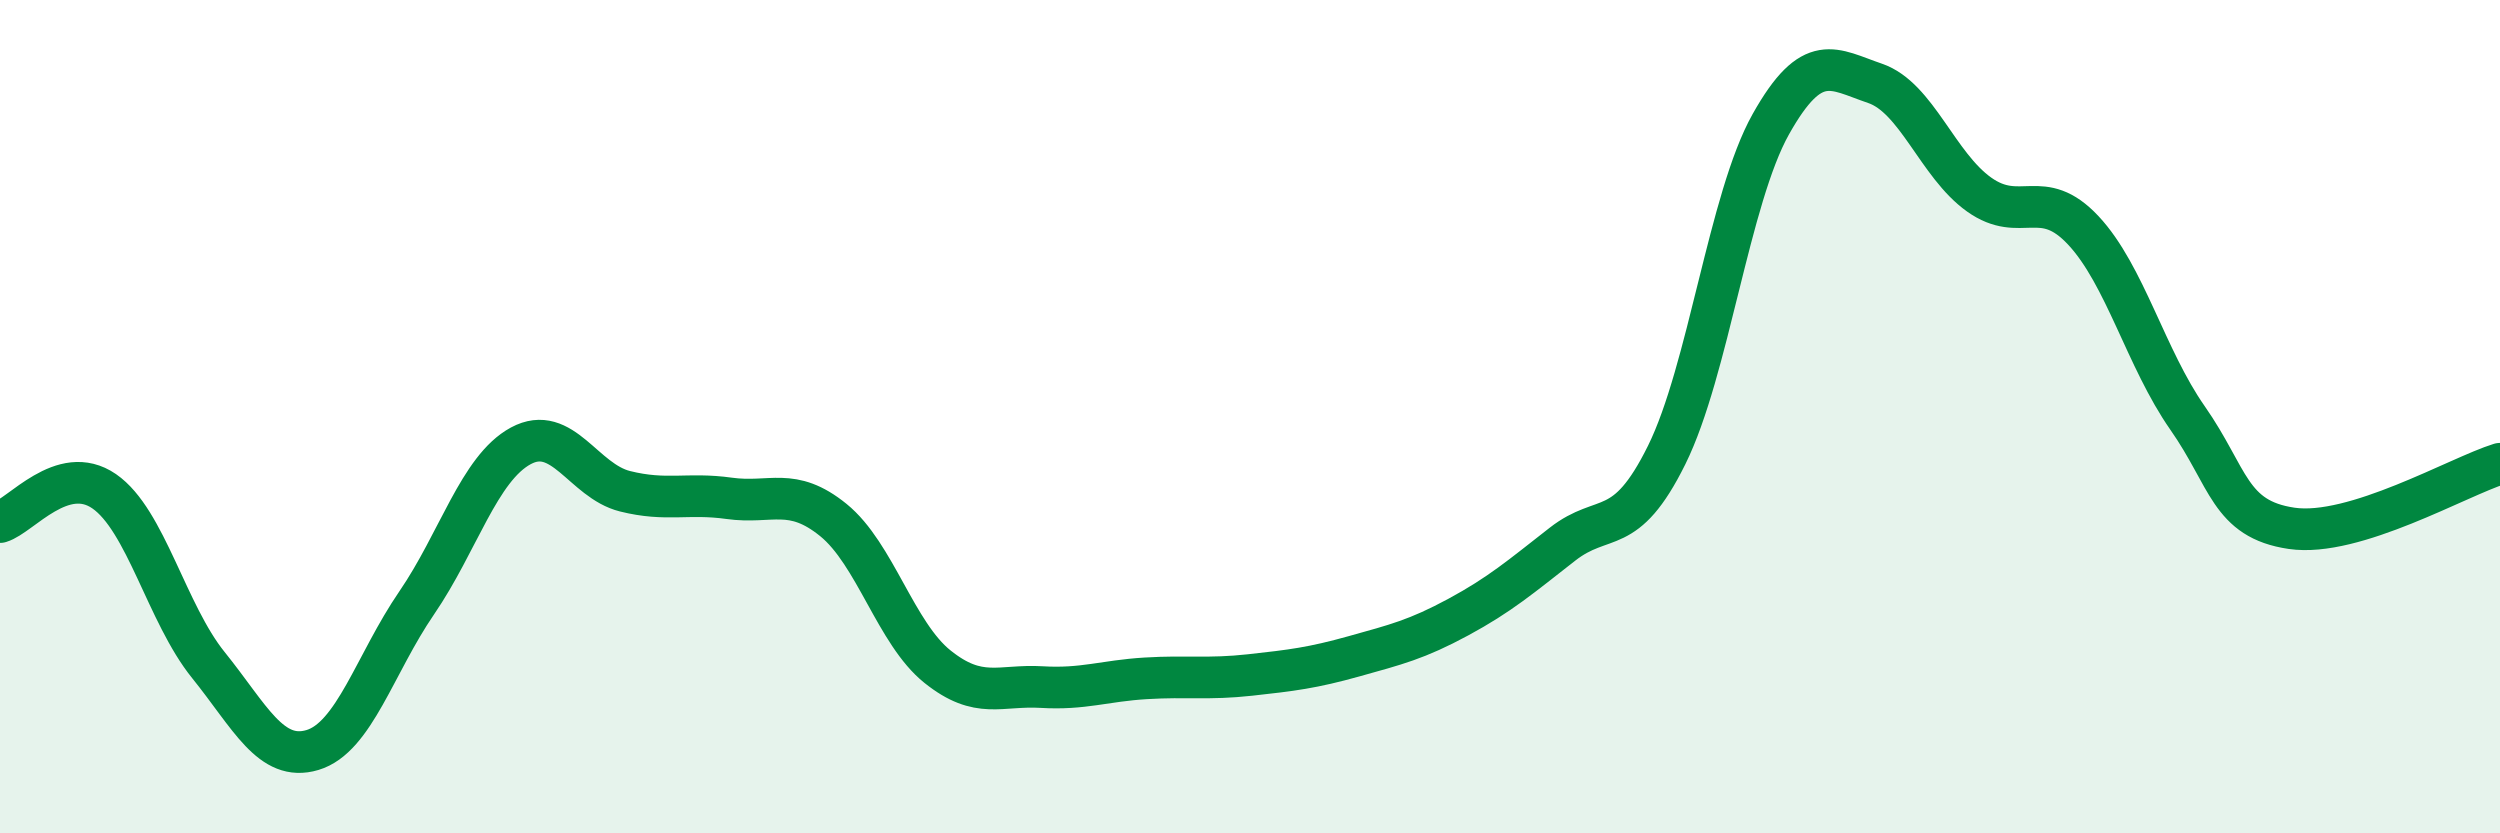 
    <svg width="60" height="20" viewBox="0 0 60 20" xmlns="http://www.w3.org/2000/svg">
      <path
        d="M 0,12.53 C 0.5,12.38 1.5,11.1 2.5,11.79 C 3.5,12.48 4,14.72 5,15.96 C 6,17.2 6.5,18.3 7.5,18 C 8.5,17.7 9,15.93 10,14.47 C 11,13.01 11.5,11.24 12.5,10.7 C 13.5,10.16 14,11.54 15,11.79 C 16,12.04 16.5,11.82 17.5,11.96 C 18.5,12.1 19,11.67 20,12.48 C 21,13.29 21.5,15.2 22.5,16 C 23.5,16.8 24,16.43 25,16.49 C 26,16.55 26.5,16.34 27.5,16.28 C 28.5,16.22 29,16.31 30,16.2 C 31,16.09 31.5,16.03 32.5,15.75 C 33.5,15.47 34,15.35 35,14.81 C 36,14.27 36.5,13.84 37.5,13.06 C 38.5,12.28 39,12.94 40,10.92 C 41,8.9 41.5,4.76 42.5,2.98 C 43.5,1.2 44,1.66 45,2 C 46,2.34 46.5,3.96 47.5,4.67 C 48.5,5.38 49,4.46 50,5.53 C 51,6.6 51.5,8.6 52.5,10.03 C 53.5,11.46 53.5,12.46 55,12.68 C 56.5,12.9 59,11.44 60,11.13L60 20L0 20Z"
        fill="#008740"
        opacity="0.1"
        stroke-linecap="round"
        stroke-linejoin="round"
      />
      <path
        d="M 0,12.53 C 0.5,12.38 1.5,11.1 2.5,11.79 C 3.5,12.48 4,14.72 5,15.96 C 6,17.2 6.5,18.3 7.5,18 C 8.5,17.7 9,15.93 10,14.47 C 11,13.01 11.5,11.24 12.5,10.7 C 13.5,10.16 14,11.54 15,11.79 C 16,12.04 16.5,11.82 17.5,11.96 C 18.5,12.1 19,11.67 20,12.48 C 21,13.29 21.5,15.2 22.5,16 C 23.5,16.8 24,16.43 25,16.49 C 26,16.55 26.5,16.34 27.5,16.28 C 28.5,16.22 29,16.31 30,16.2 C 31,16.09 31.5,16.03 32.5,15.75 C 33.5,15.47 34,15.35 35,14.81 C 36,14.27 36.5,13.84 37.5,13.06 C 38.5,12.28 39,12.94 40,10.92 C 41,8.9 41.5,4.76 42.5,2.98 C 43.5,1.2 44,1.66 45,2 C 46,2.34 46.5,3.96 47.5,4.67 C 48.5,5.38 49,4.46 50,5.53 C 51,6.6 51.5,8.6 52.5,10.03 C 53.5,11.46 53.5,12.46 55,12.68 C 56.5,12.9 59,11.44 60,11.13"
        stroke="#008740"
        stroke-width="1"
        fill="none"
        stroke-linecap="round"
        stroke-linejoin="round"
      />
    </svg>
  